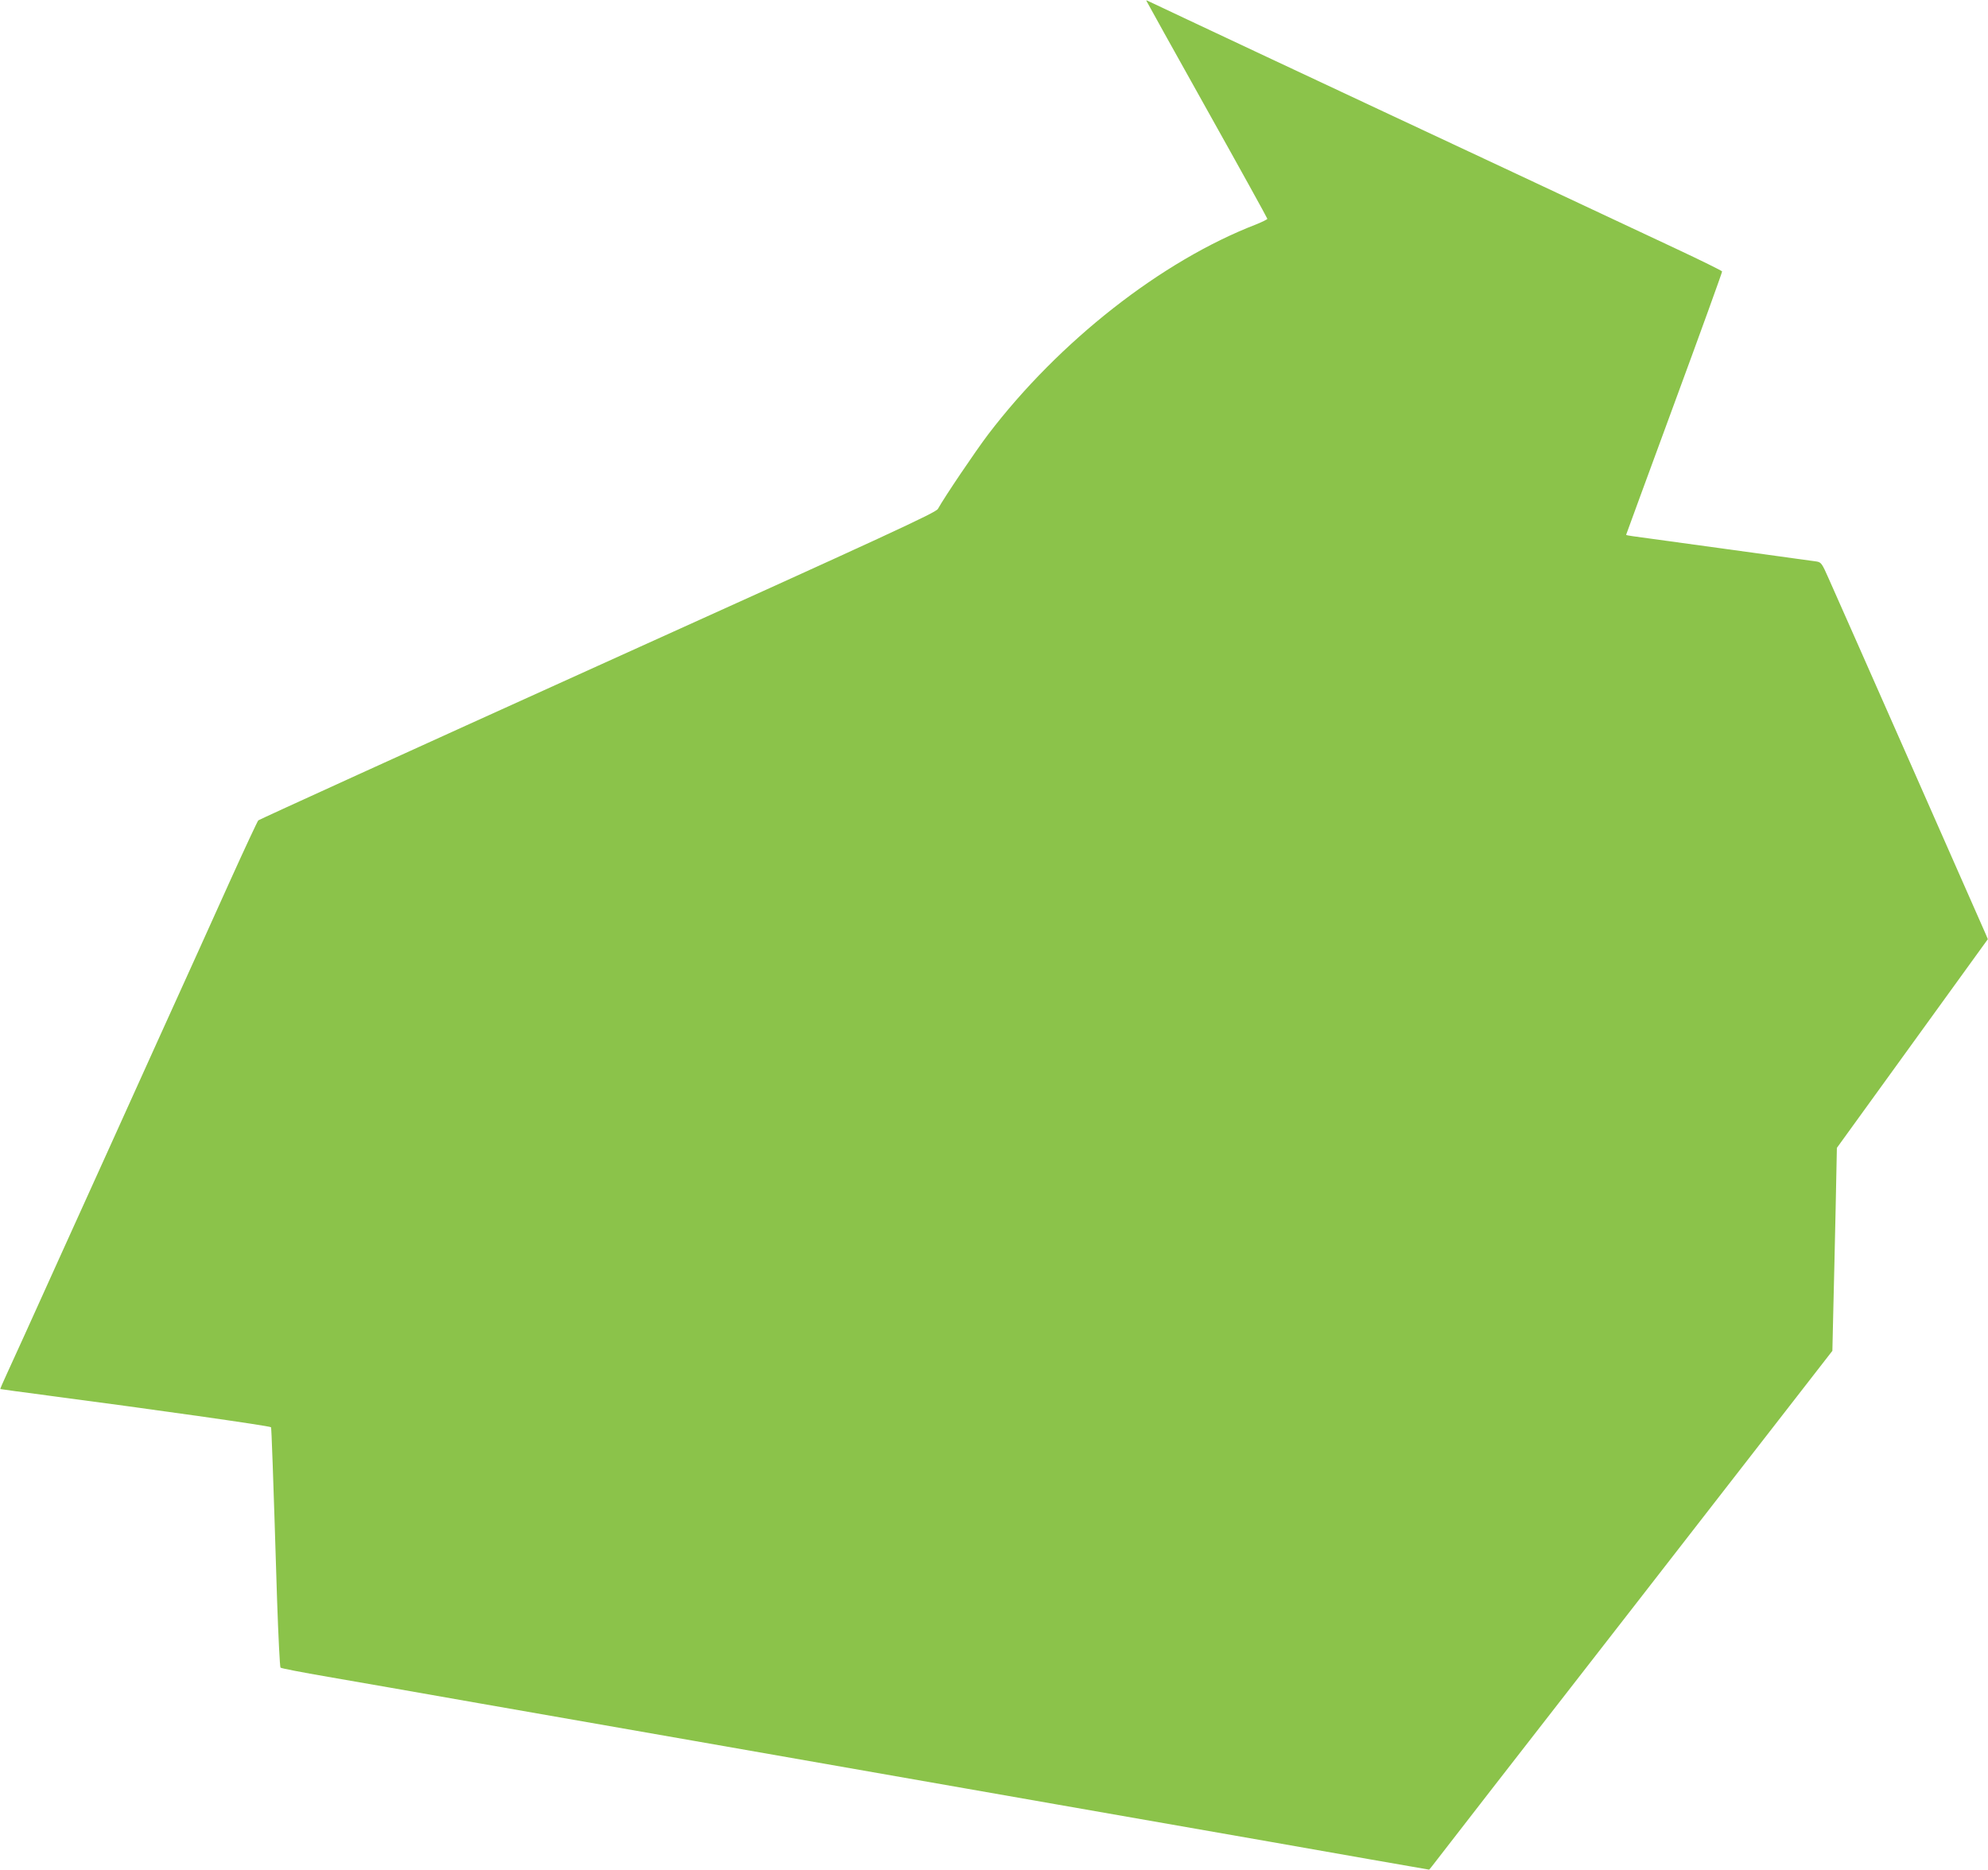<?xml version="1.0" standalone="no"?>
<!DOCTYPE svg PUBLIC "-//W3C//DTD SVG 20010904//EN"
 "http://www.w3.org/TR/2001/REC-SVG-20010904/DTD/svg10.dtd">
<svg version="1.0" xmlns="http://www.w3.org/2000/svg"
 width="1280pt" height="1204pt" viewBox="0 0 1280 1204"
 preserveAspectRatio="xMidYMid meet">
<g transform="translate(0,1204) scale(0.1,-0.1)"
fill="#8bc34a" stroke="none">
<path d="M7380 12037 c0 -2 176 -318 390 -701 215 -384 390 -701 390 -705 0
-4 -33 -20 -72 -36 -609 -235 -1269 -753 -1726 -1353 -81 -107 -281 -403 -323
-479 -13 -24 -291 -153 -2190 -1011 -1196 -541 -2179 -989 -2186 -995 -6 -7
-85 -176 -176 -377 -90 -201 -304 -673 -475 -1050 -170 -377 -449 -993 -620
-1370 -170 -377 -328 -725 -351 -774 -23 -49 -40 -90 -39 -91 2 -1 147 -21
323 -44 654 -86 1411 -193 1420 -202 3 -4 13 -271 39 -1112 8 -236 18 -432 22
-436 5 -5 142 -31 304 -59 162 -28 604 -105 983 -172 378 -66 995 -174 1372
-240 1601 -281 2076 -364 2345 -411 157 -27 463 -81 680 -119 217 -38 523 -92
680 -119 157 -28 453 -80 659 -116 l373 -65 18 22 c9 13 593 765 1298 1671
l1280 1648 6 262 c4 144 10 438 15 653 l8 392 486 672 486 672 -13 31 c-13 31
-919 2084 -1013 2294 -41 93 -47 102 -76 107 -18 3 -282 39 -587 81 -305 42
-574 79 -597 82 -24 3 -43 7 -43 9 0 2 140 382 310 845 171 464 309 846 308
851 -2 5 -136 71 -298 147 -162 76 -657 308 -1100 516 -443 207 -1131 530
-1530 717 -399 187 -737 347 -752 354 -16 8 -28 13 -28 11z"/>
</g>
</svg>
